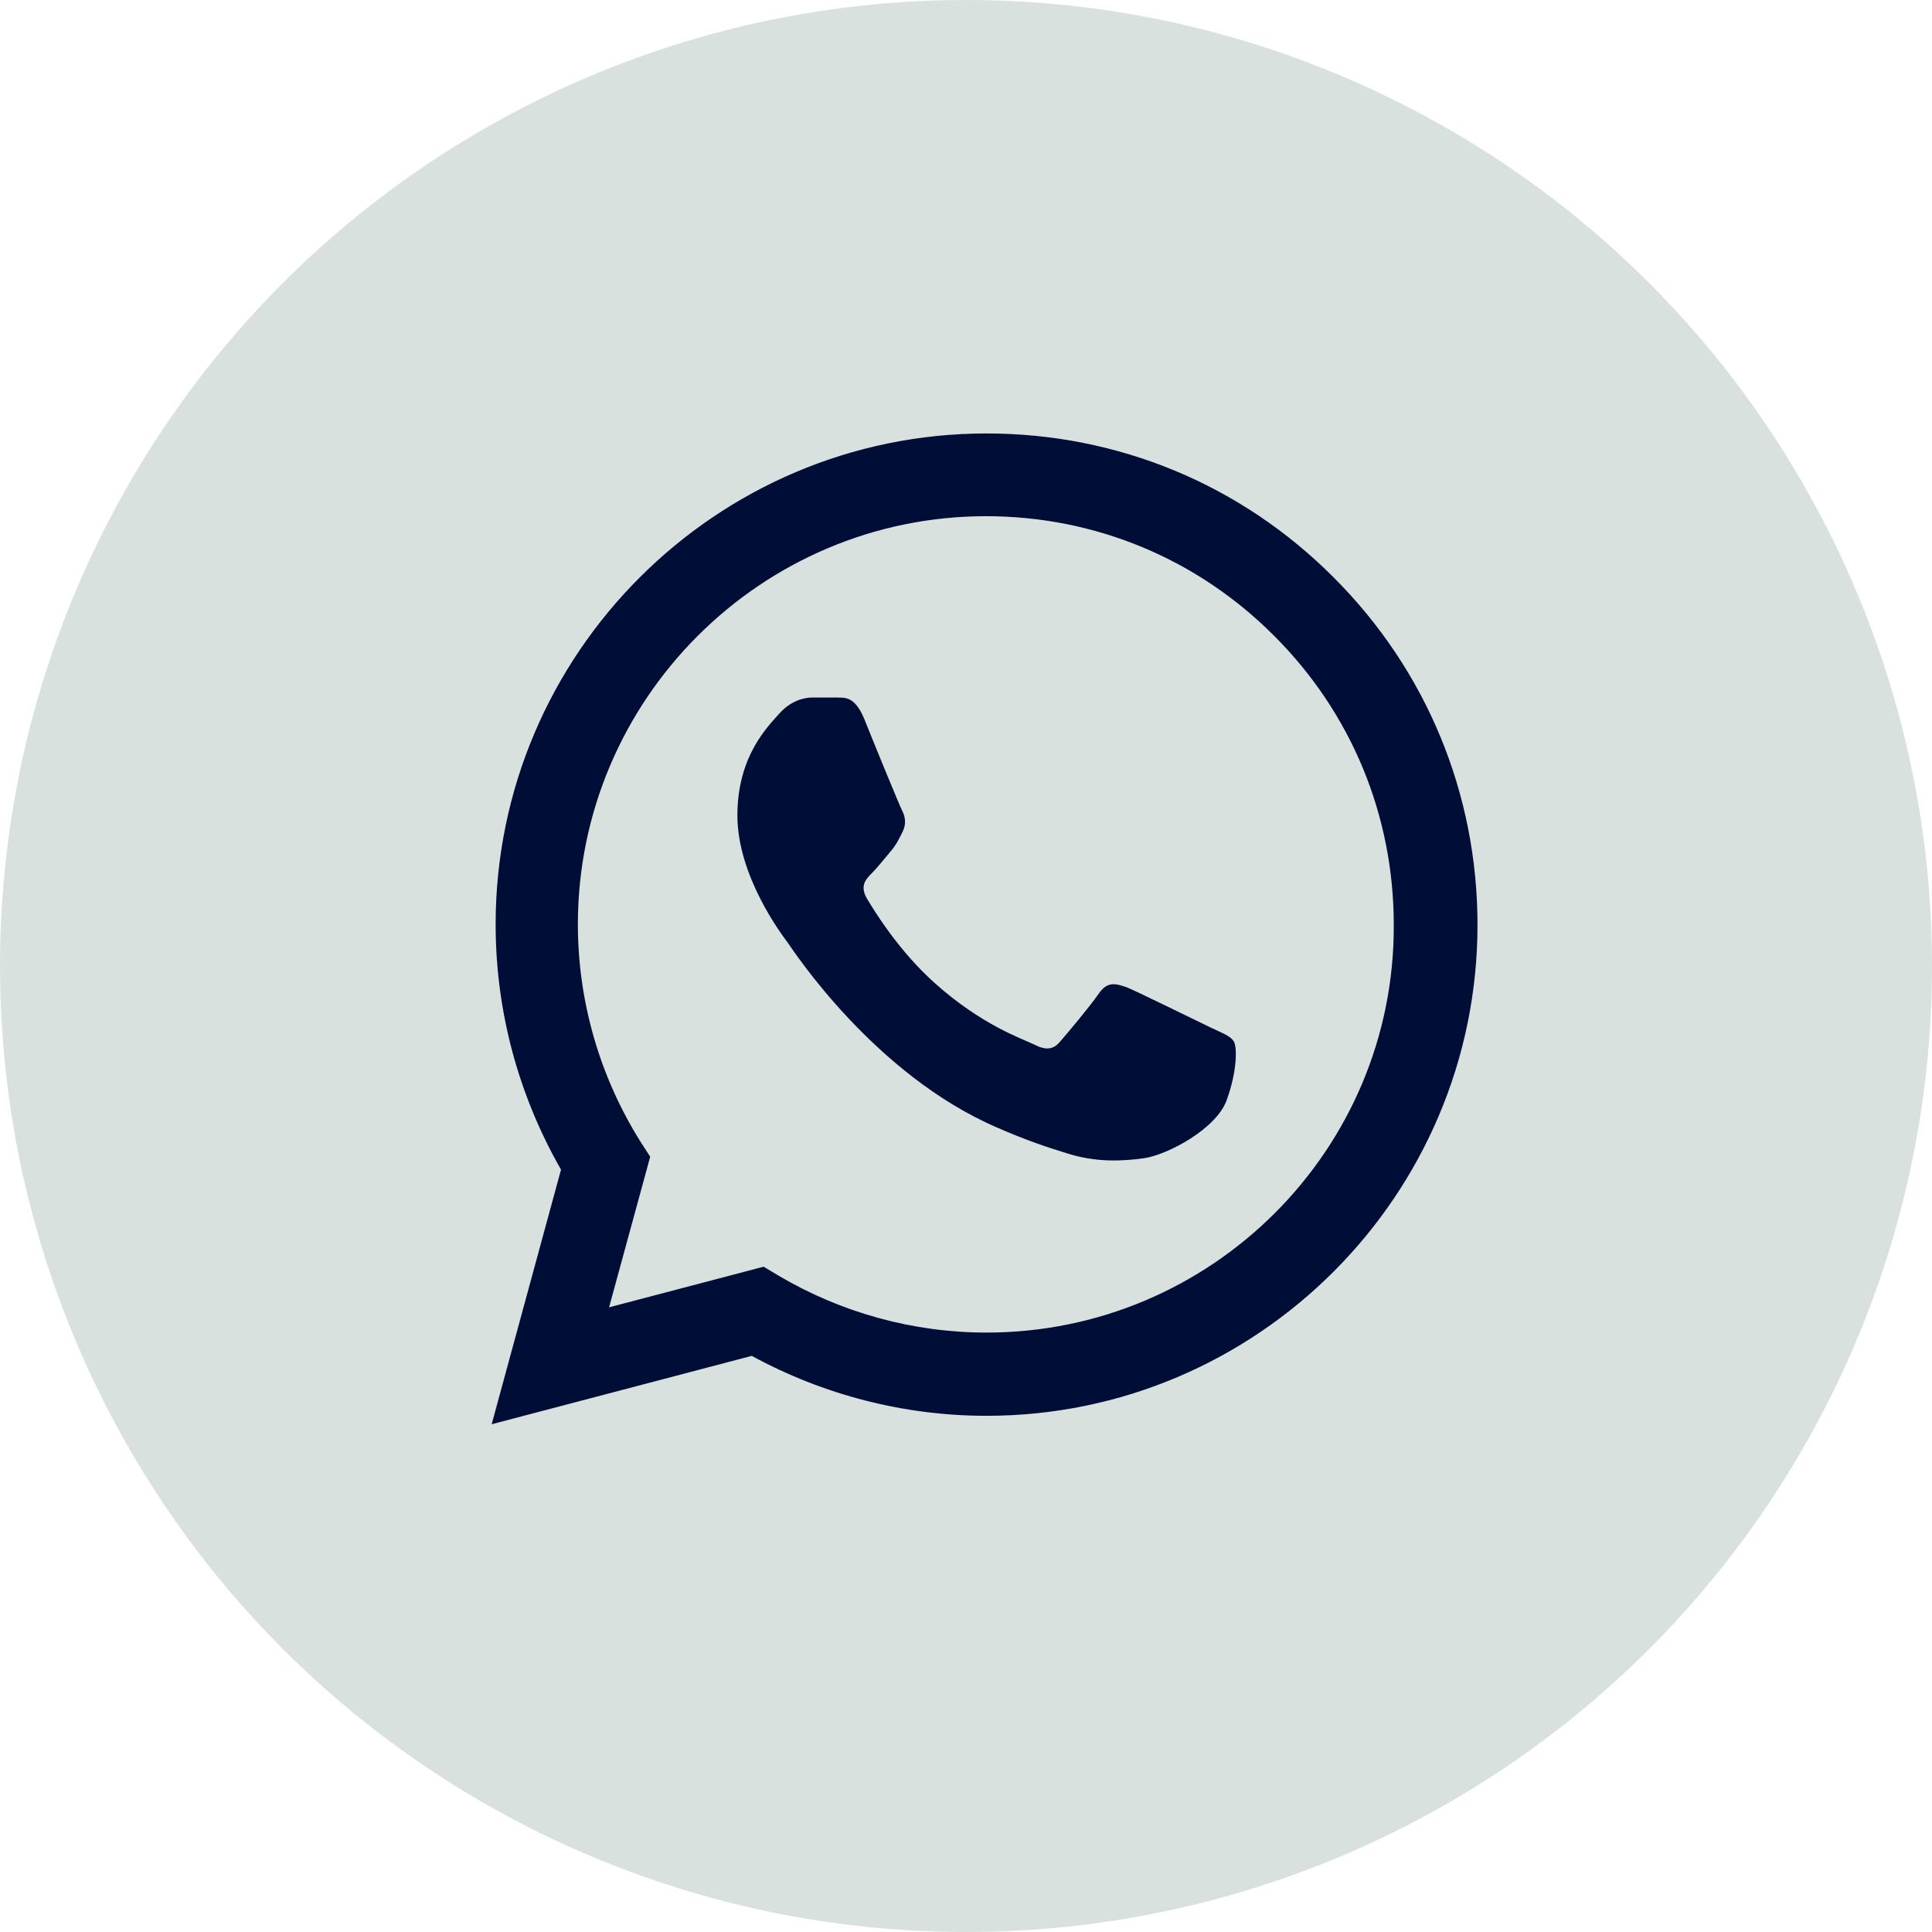 <svg width="104" height="104" viewBox="0 0 104 104" fill="none" xmlns="http://www.w3.org/2000/svg">
<circle cx="52" cy="52" r="52" fill="#D8E1DE"/>
<g class="svgicon-property-fill" fill="#000D37">
	<path d="M71.8 31.093C66.814 26.08 60.173 23.333 53.107 23.333C38.547 23.333 26.68 35.2 26.68 49.76C26.68 54.427 27.907 58.96 30.2 62.96L26.467 76.667L40.467 72.987C44.334 75.093 48.68 76.213 53.107 76.213C67.667 76.213 79.534 64.347 79.534 49.787C79.534 42.72 76.787 36.08 71.8 31.093ZM53.107 71.733C49.16 71.733 45.294 70.667 41.907 68.667L41.107 68.187L32.787 70.373L35 62.267L34.467 61.44C32.28 57.947 31.107 53.893 31.107 49.76C31.107 37.653 40.974 27.787 53.08 27.787C58.947 27.787 64.467 30.08 68.6 34.24C72.76 38.4 75.027 43.92 75.027 49.787C75.08 61.893 65.213 71.733 53.107 71.733ZM65.16 55.307C64.493 54.987 61.24 53.387 60.654 53.147C60.04 52.933 59.614 52.827 59.16 53.467C58.707 54.133 57.453 55.627 57.08 56.053C56.707 56.507 56.307 56.56 55.64 56.213C54.974 55.893 52.84 55.173 50.334 52.933C48.36 51.173 47.053 49.013 46.654 48.347C46.28 47.68 46.6 47.333 46.947 46.987C47.24 46.693 47.614 46.213 47.934 45.84C48.254 45.467 48.387 45.173 48.6 44.747C48.813 44.293 48.707 43.92 48.547 43.6C48.387 43.28 47.053 40.027 46.52 38.693C45.987 37.413 45.427 37.573 45.027 37.547C44.627 37.547 44.2 37.547 43.747 37.547C43.294 37.547 42.6 37.707 41.987 38.373C41.4 39.04 39.694 40.64 39.694 43.893C39.694 47.147 42.067 50.293 42.387 50.72C42.707 51.173 47.053 57.84 53.667 60.693C55.24 61.387 56.467 61.787 57.427 62.08C59 62.587 60.44 62.507 61.587 62.347C62.867 62.16 65.507 60.747 66.04 59.2C66.6 57.653 66.6 56.347 66.413 56.053C66.227 55.76 65.827 55.627 65.16 55.307Z"/>
</g>
</svg>
